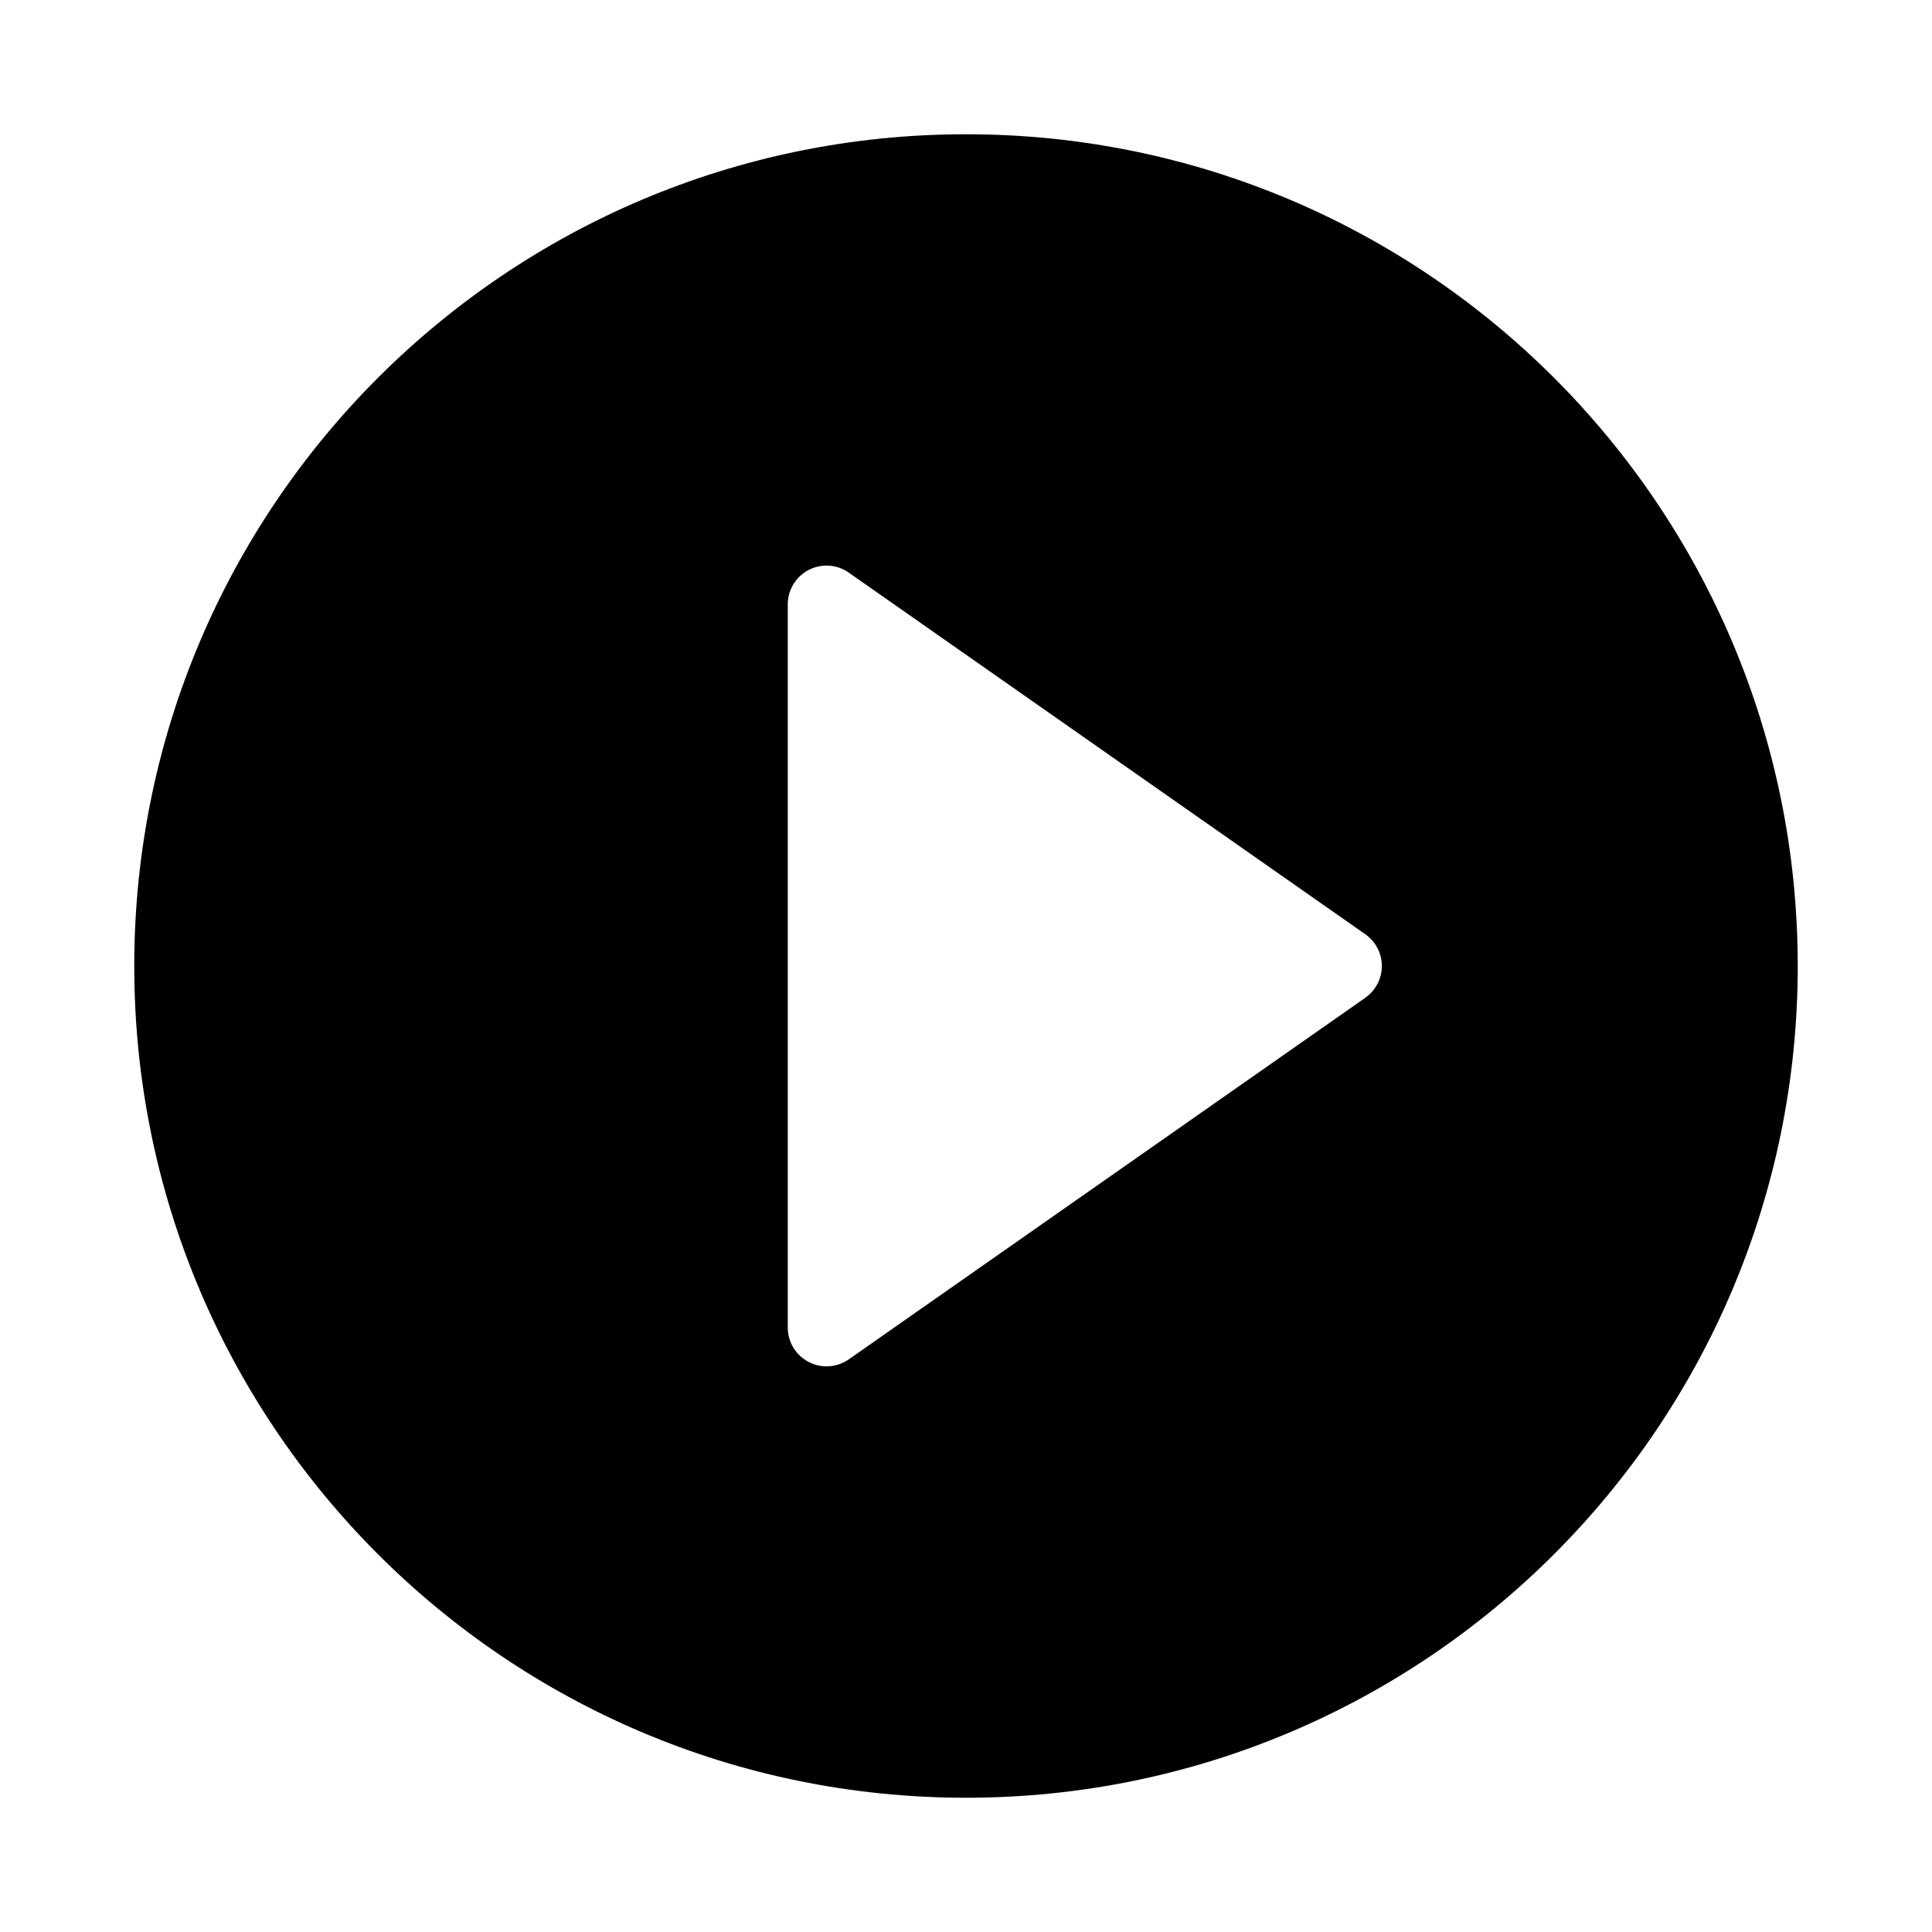 <?xml version="1.0" encoding="UTF-8"?>
<!-- Uploaded to: SVG Repo, www.svgrepo.com, Generator: SVG Repo Mixer Tools -->
<svg fill="#000000" width="800px" height="800px" version="1.1" viewBox="144 144 512 512" xmlns="http://www.w3.org/2000/svg">
 <path d="m400 179.58c-121.73 0-220.42 98.684-220.42 220.42s98.684 220.42 220.42 220.42 220.42-98.684 220.42-220.42c-0.004-121.73-98.688-220.42-220.42-220.42zm105.85 228.82-136.91 95.836c-1.762 1.227-3.824 1.859-5.887 1.859-1.637 0-3.258-0.379-4.738-1.164-3.422-1.77-5.547-5.277-5.547-9.105v-191.67c0-3.824 2.125-7.336 5.527-9.102 3.402-1.777 7.512-1.512 10.629 0.691l136.89 95.836c2.754 1.922 4.391 5.055 4.391 8.41 0 3.352-1.637 6.484-4.359 8.406z"/>
</svg>